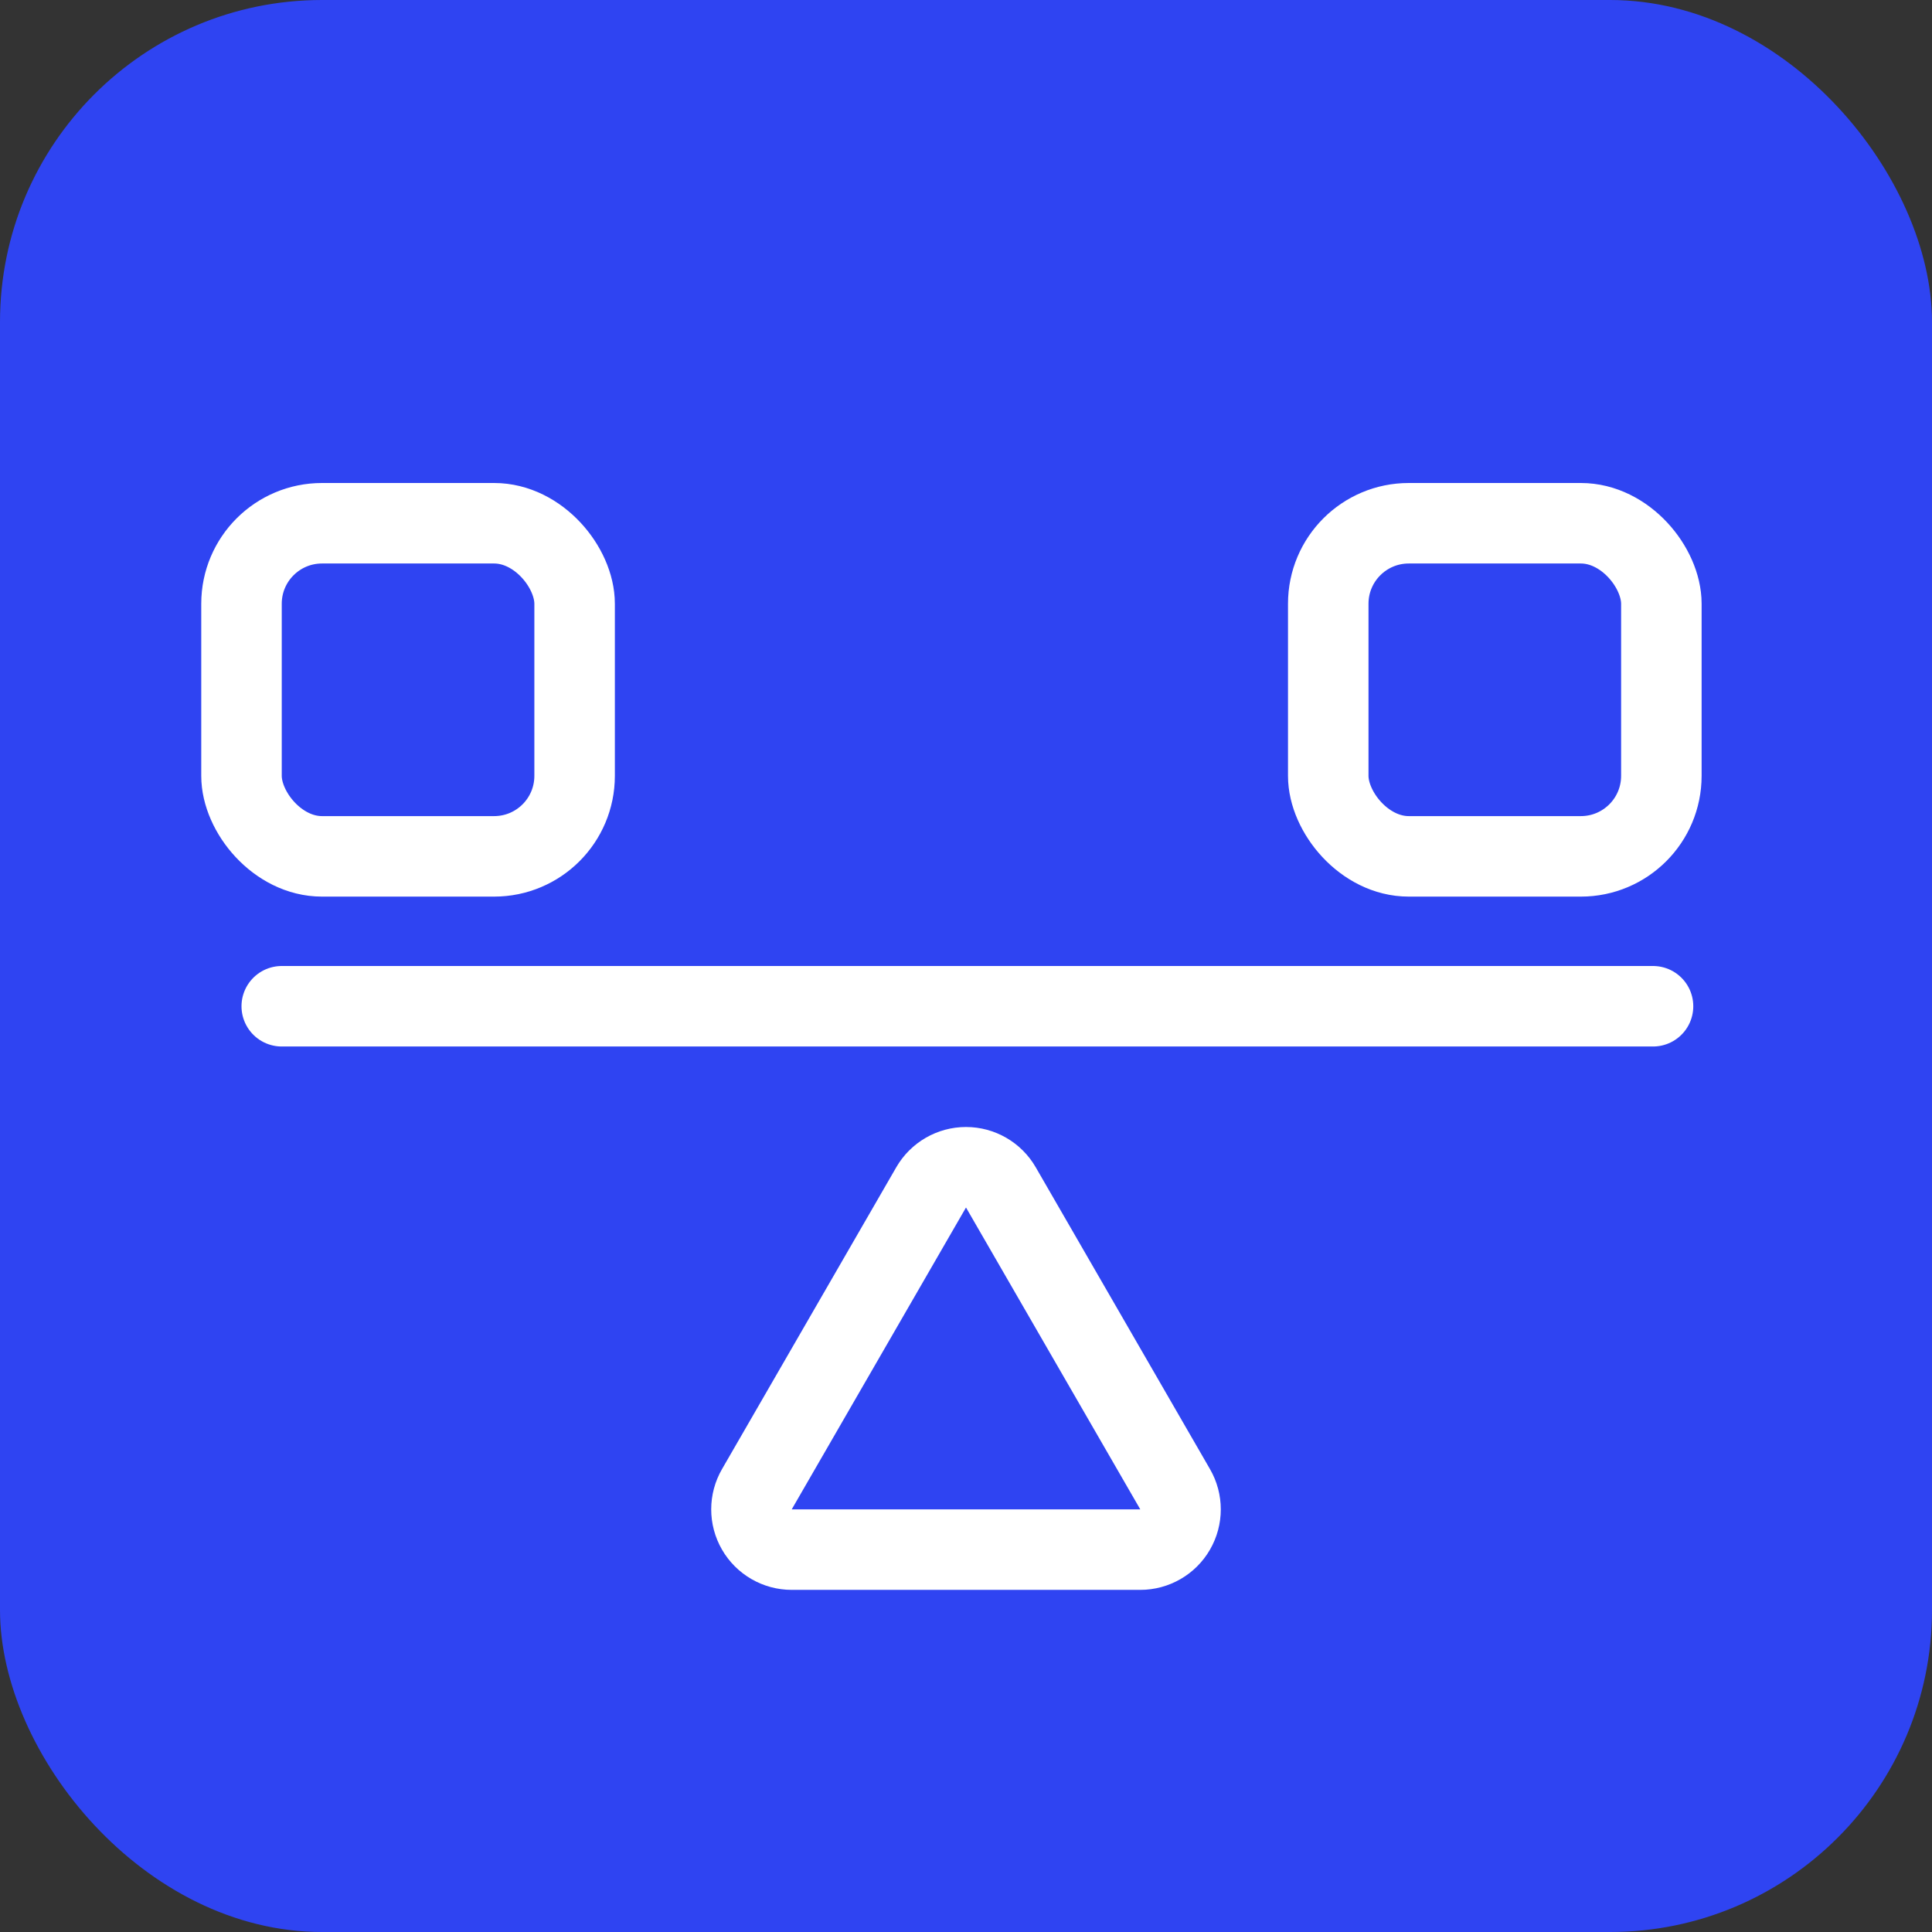 <svg width="48" height="48" viewBox="0 0 48 48" fill="none" xmlns="http://www.w3.org/2000/svg">
<rect x="0" y="0" width="48" height="48" fill="#333333" stroke="none"/>
<g clip-path="url(#clip0_6912_8762)">
<rect width="48" height="48" rx="8" fill="#2F44F2"/>
<path d="M7 25H41.069" stroke="white" stroke-width="2" stroke-linecap="round"/>
<path d="M24 29C24.357 29 24.688 29.191 24.866 29.5L29.196 37C29.375 37.309 29.375 37.691 29.196 38C29.018 38.309 28.687 38.5 28.33 38.5H19.67C19.313 38.5 18.982 38.309 18.804 38C18.625 37.691 18.625 37.309 18.804 37L23.134 29.5C23.312 29.191 23.643 29 24 29Z" stroke="white" stroke-width="2" stroke-linejoin="round"/>
<rect x="6" y="13" width="8.276" height="8.276" rx="2" stroke="white" stroke-width="2"/>
<rect x="33" y="13" width="8.276" height="8.276" rx="2" stroke="white" stroke-width="2"/>
</g>
<defs>
<clipPath id="clip0_6912_8762">
<rect width="48" height="48" fill="white"/>
</clipPath>
</defs>
</svg>
